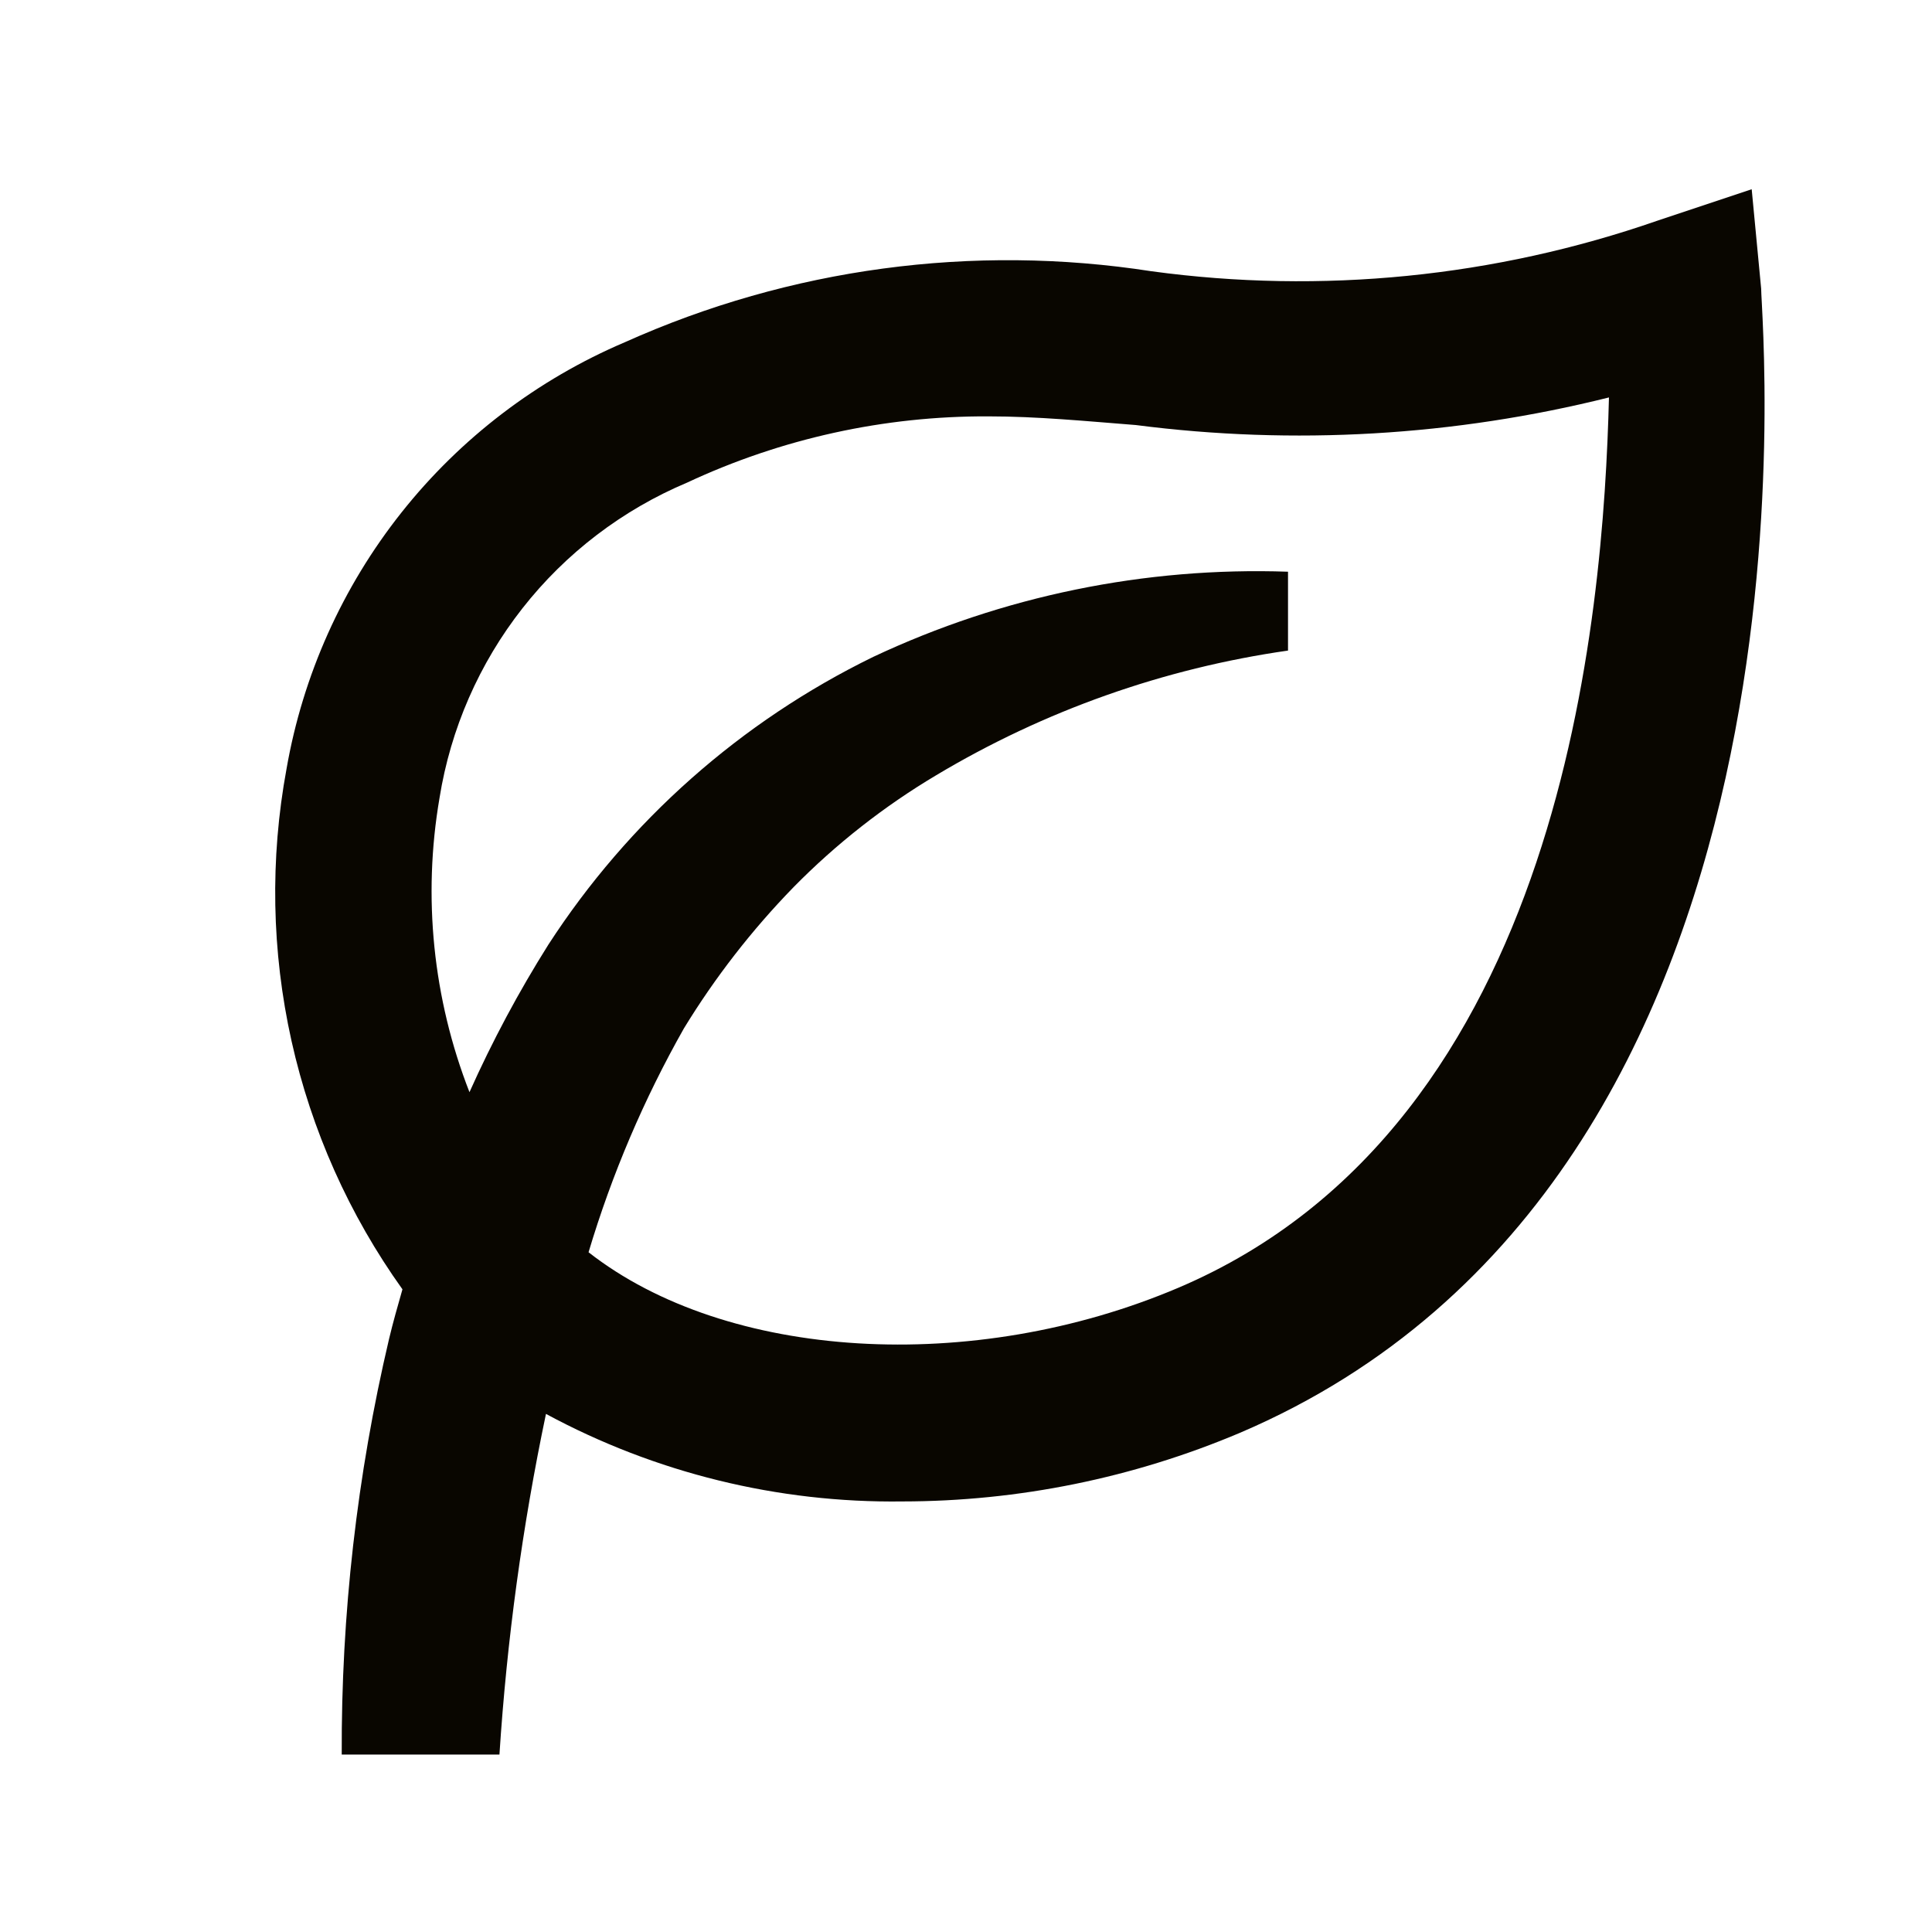 <svg width="49" height="49" viewBox="0 0 49 49" fill="none" xmlns="http://www.w3.org/2000/svg">
<path d="M44.427 4.8L42.027 5.6C37.913 7.029 33.521 7.467 29.207 6.88C24.673 6.176 20.032 6.801 15.847 8.68C13.628 9.625 11.68 11.11 10.182 12.999C8.683 14.889 7.681 17.124 7.267 19.5C6.845 21.785 6.888 24.131 7.393 26.399C7.899 28.667 8.855 30.81 10.207 32.7C10.087 33.12 9.967 33.54 9.867 33.96C9.054 37.414 8.652 40.952 8.667 44.5H12.667C12.855 41.596 13.249 38.708 13.847 35.86C16.622 37.358 19.733 38.122 22.887 38.08C25.828 38.078 28.738 37.486 31.447 36.34C46.667 29.84 44.667 8.22 44.667 7.32L44.427 4.8ZM29.887 32.66C24.667 34.88 18.427 34.5 14.927 31.76C15.518 29.782 16.33 27.877 17.347 26.08C18.137 24.787 19.07 23.586 20.127 22.5C21.207 21.402 22.423 20.448 23.747 19.66C26.481 18.025 29.513 16.951 32.667 16.5V14.5C29.038 14.374 25.432 15.115 22.147 16.66C18.788 18.299 15.939 20.823 13.907 23.96C13.153 25.158 12.485 26.408 11.907 27.7C10.98 25.328 10.717 22.749 11.147 20.24C11.428 18.483 12.152 16.827 13.251 15.427C14.35 14.027 15.787 12.931 17.427 12.24C19.818 11.122 22.427 10.548 25.067 10.56C26.307 10.56 27.527 10.68 28.807 10.78C32.815 11.297 36.885 11.06 40.807 10.08C40.667 15.6 39.667 28.5 29.887 32.66Z" fill="#090600"/>
</svg>
